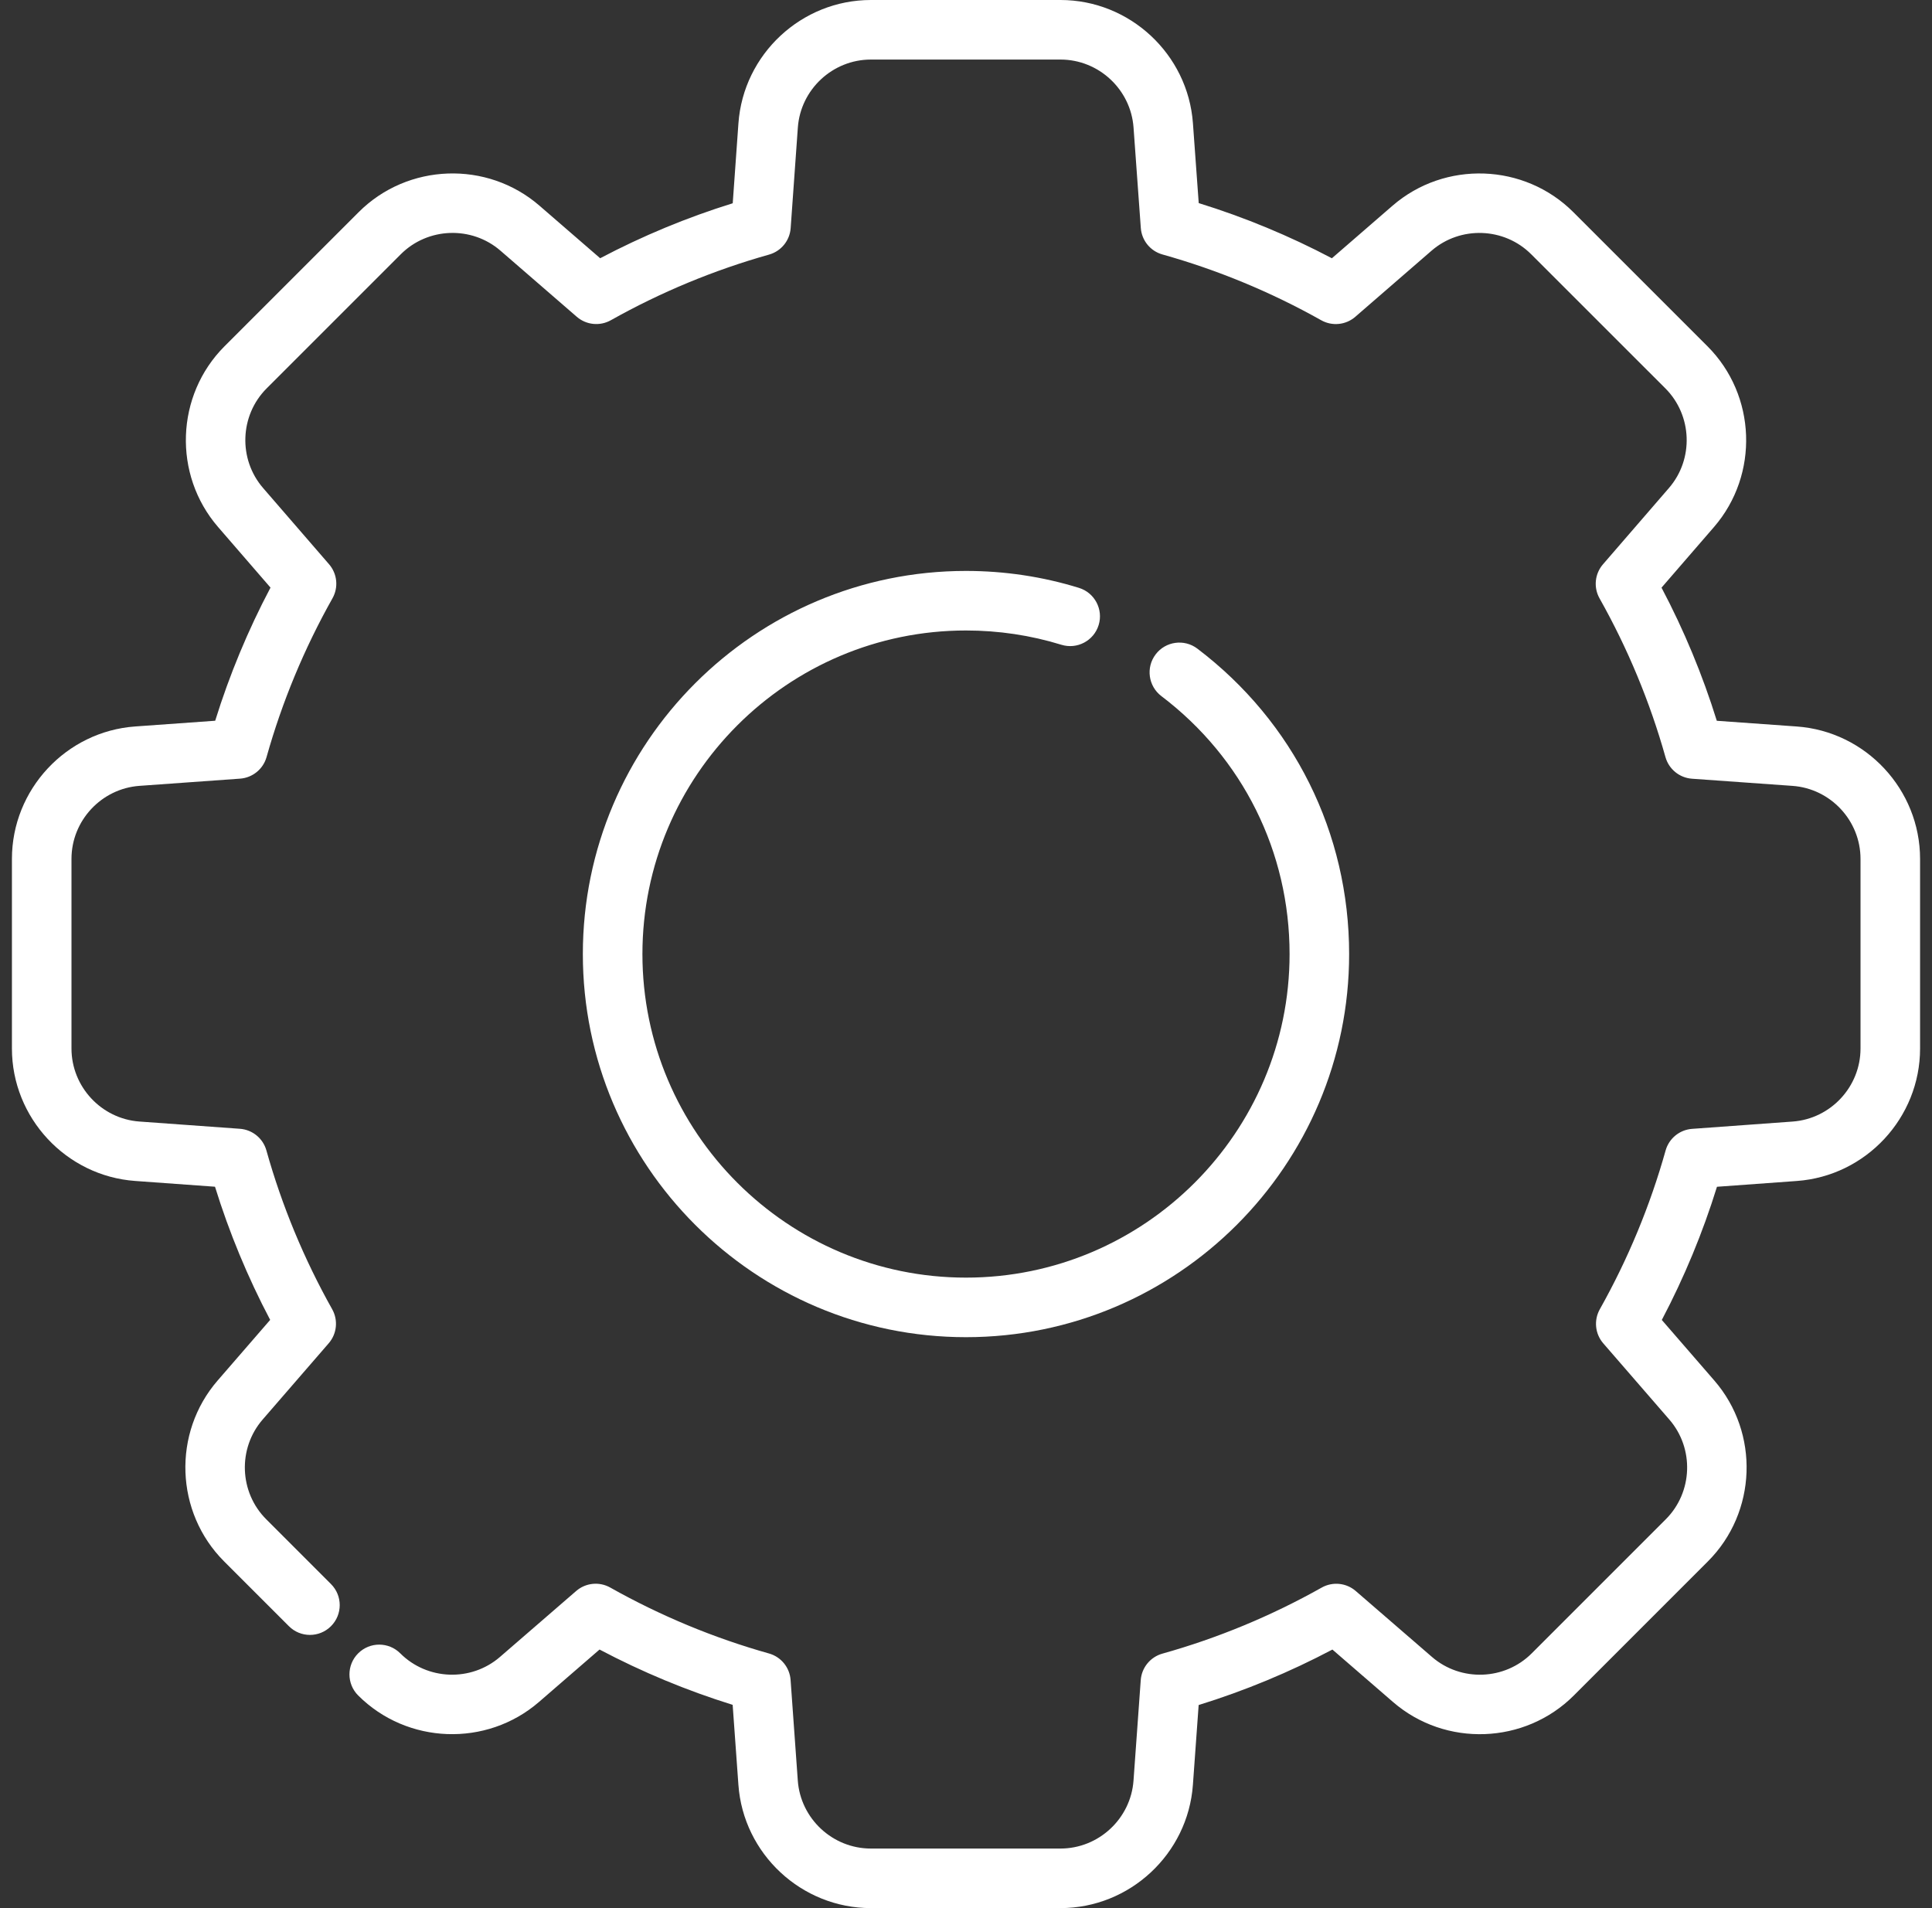 <svg xmlns="http://www.w3.org/2000/svg" width="81" height="80" viewBox="0 0 81 80" fill="none" style="filter: drop-shadow(0 0 5px #00FF05C8);">
    <rect x="0" y="0" width="81" height="80" fill="#333333" stroke="none"/>
    <path d="M75.329 30.459L71.978 30.22C71.381 28.297 70.604 26.426 69.66 24.638L71.86 22.096C73.759 19.899 73.639 16.57 71.586 14.517L65.964 8.896C63.908 6.84 60.578 6.722 58.381 8.626L55.84 10.828C54.053 9.886 52.181 9.111 50.257 8.515L50.014 5.165C49.804 2.269 47.365 0 44.462 0H36.512C33.605 0 31.166 2.271 30.959 5.171L30.72 8.522C28.805 9.116 26.942 9.889 25.162 10.827L22.618 8.624C20.422 6.721 17.091 6.84 15.037 8.895L9.415 14.516C7.361 16.57 7.242 19.899 9.143 22.096L11.341 24.636C10.397 26.423 9.62 28.294 9.022 30.218L5.669 30.458C2.771 30.665 0.5 33.104 0.5 36.011V43.961C0.5 46.865 2.77 49.304 5.666 49.513L9.014 49.755C9.61 51.679 10.385 53.55 11.327 55.338L9.123 57.882C7.221 60.078 7.34 63.408 9.395 65.463L12.112 68.18C12.599 68.668 13.39 68.668 13.877 68.18C14.365 67.692 14.365 66.902 13.877 66.414L11.161 63.697C10.027 62.564 9.962 60.728 11.011 59.517L13.781 56.319C14.126 55.921 14.184 55.349 13.926 54.89C12.745 52.787 11.817 50.547 11.169 48.234C11.027 47.727 10.582 47.364 10.057 47.326L5.846 47.022C4.249 46.907 2.997 45.562 2.997 43.96V36.01C2.997 34.408 4.249 33.063 5.848 32.948L10.063 32.646C10.588 32.609 11.034 32.246 11.176 31.739C11.826 29.428 12.755 27.189 13.939 25.085C14.198 24.626 14.14 24.054 13.795 23.656L11.031 20.462C9.982 19.25 10.048 17.414 11.181 16.282L16.802 10.661C17.936 9.527 19.772 9.462 20.983 10.511L24.181 13.281C24.579 13.626 25.151 13.684 25.61 13.426C27.706 12.248 29.938 11.323 32.241 10.675C32.748 10.533 33.112 10.088 33.149 9.562L33.45 5.349C33.564 3.75 34.909 2.497 36.512 2.497H44.462C46.063 2.497 47.408 3.748 47.524 5.345L47.829 9.557C47.867 10.083 48.23 10.527 48.737 10.669C51.05 11.318 53.289 12.245 55.393 13.427C55.852 13.685 56.424 13.627 56.822 13.282L60.017 10.512C61.228 9.463 63.065 9.528 64.198 10.662L69.82 16.282C70.952 17.415 71.019 19.25 69.971 20.461L67.206 23.659C66.861 24.057 66.804 24.629 67.062 25.088C68.246 27.191 69.175 29.43 69.825 31.741C69.967 32.248 70.412 32.611 70.938 32.649L75.151 32.949C76.751 33.063 78.003 34.408 78.003 36.011V43.961C78.003 45.563 76.752 46.908 75.155 47.023L70.943 47.329C70.418 47.367 69.973 47.73 69.831 48.237C69.183 50.549 68.255 52.788 67.073 54.892C66.815 55.352 66.873 55.924 67.218 56.322L69.988 59.517C71.038 60.728 70.972 62.565 69.839 63.698L64.217 69.32C63.085 70.452 61.249 70.518 60.038 69.471L56.841 66.706C56.443 66.361 55.871 66.304 55.412 66.562C53.302 67.749 51.055 68.681 48.734 69.331C48.227 69.473 47.864 69.918 47.826 70.443L47.523 74.654C47.407 76.251 46.062 77.503 44.461 77.503H36.511C34.908 77.503 33.563 76.251 33.448 74.652L33.146 70.437C33.109 69.911 32.746 69.466 32.239 69.324C29.927 68.674 27.689 67.744 25.586 66.561C25.126 66.302 24.554 66.36 24.156 66.705L20.962 69.469C19.75 70.518 17.915 70.451 16.782 69.319C16.294 68.831 15.504 68.831 15.016 69.319C14.529 69.806 14.529 70.597 15.016 71.084C17.07 73.138 20.399 73.258 22.596 71.358L25.136 69.159C26.923 70.103 28.794 70.88 30.717 71.478L30.958 74.831C31.165 77.729 33.605 80 36.511 80H44.461C47.365 80 49.804 77.731 50.013 74.833L50.254 71.486C52.187 70.888 54.067 70.108 55.862 69.16L58.404 71.36C60.6 73.259 63.929 73.139 65.983 71.086L71.604 65.464C73.66 63.409 73.778 60.078 71.874 57.881L69.672 55.341C70.614 53.553 71.389 51.681 71.985 49.757L75.335 49.514C78.231 49.304 80.5 46.866 80.5 43.962V36.012C80.5 33.105 78.229 30.666 75.329 30.459Z" fill="white"/>
    <path d="M40.5 26.434C41.864 26.434 43.21 26.635 44.5 27.033C45.159 27.236 45.858 26.866 46.061 26.207C46.264 25.548 45.894 24.85 45.235 24.647C43.707 24.175 42.114 23.937 40.5 23.937C31.642 23.937 24.436 31.143 24.436 40C24.436 48.858 31.643 56.063 40.5 56.063C49.357 56.063 56.563 48.858 56.563 40C56.563 34.93 54.244 30.263 50.2 27.195C49.651 26.779 48.867 26.886 48.451 27.436C48.034 27.985 48.142 28.768 48.691 29.185C52.107 31.776 54.066 35.718 54.066 40C54.066 47.48 47.98 53.566 40.5 53.566C33.02 53.566 26.934 47.48 26.934 40C26.934 32.52 33.019 26.434 40.5 26.434Z" fill="white"/>
</svg>